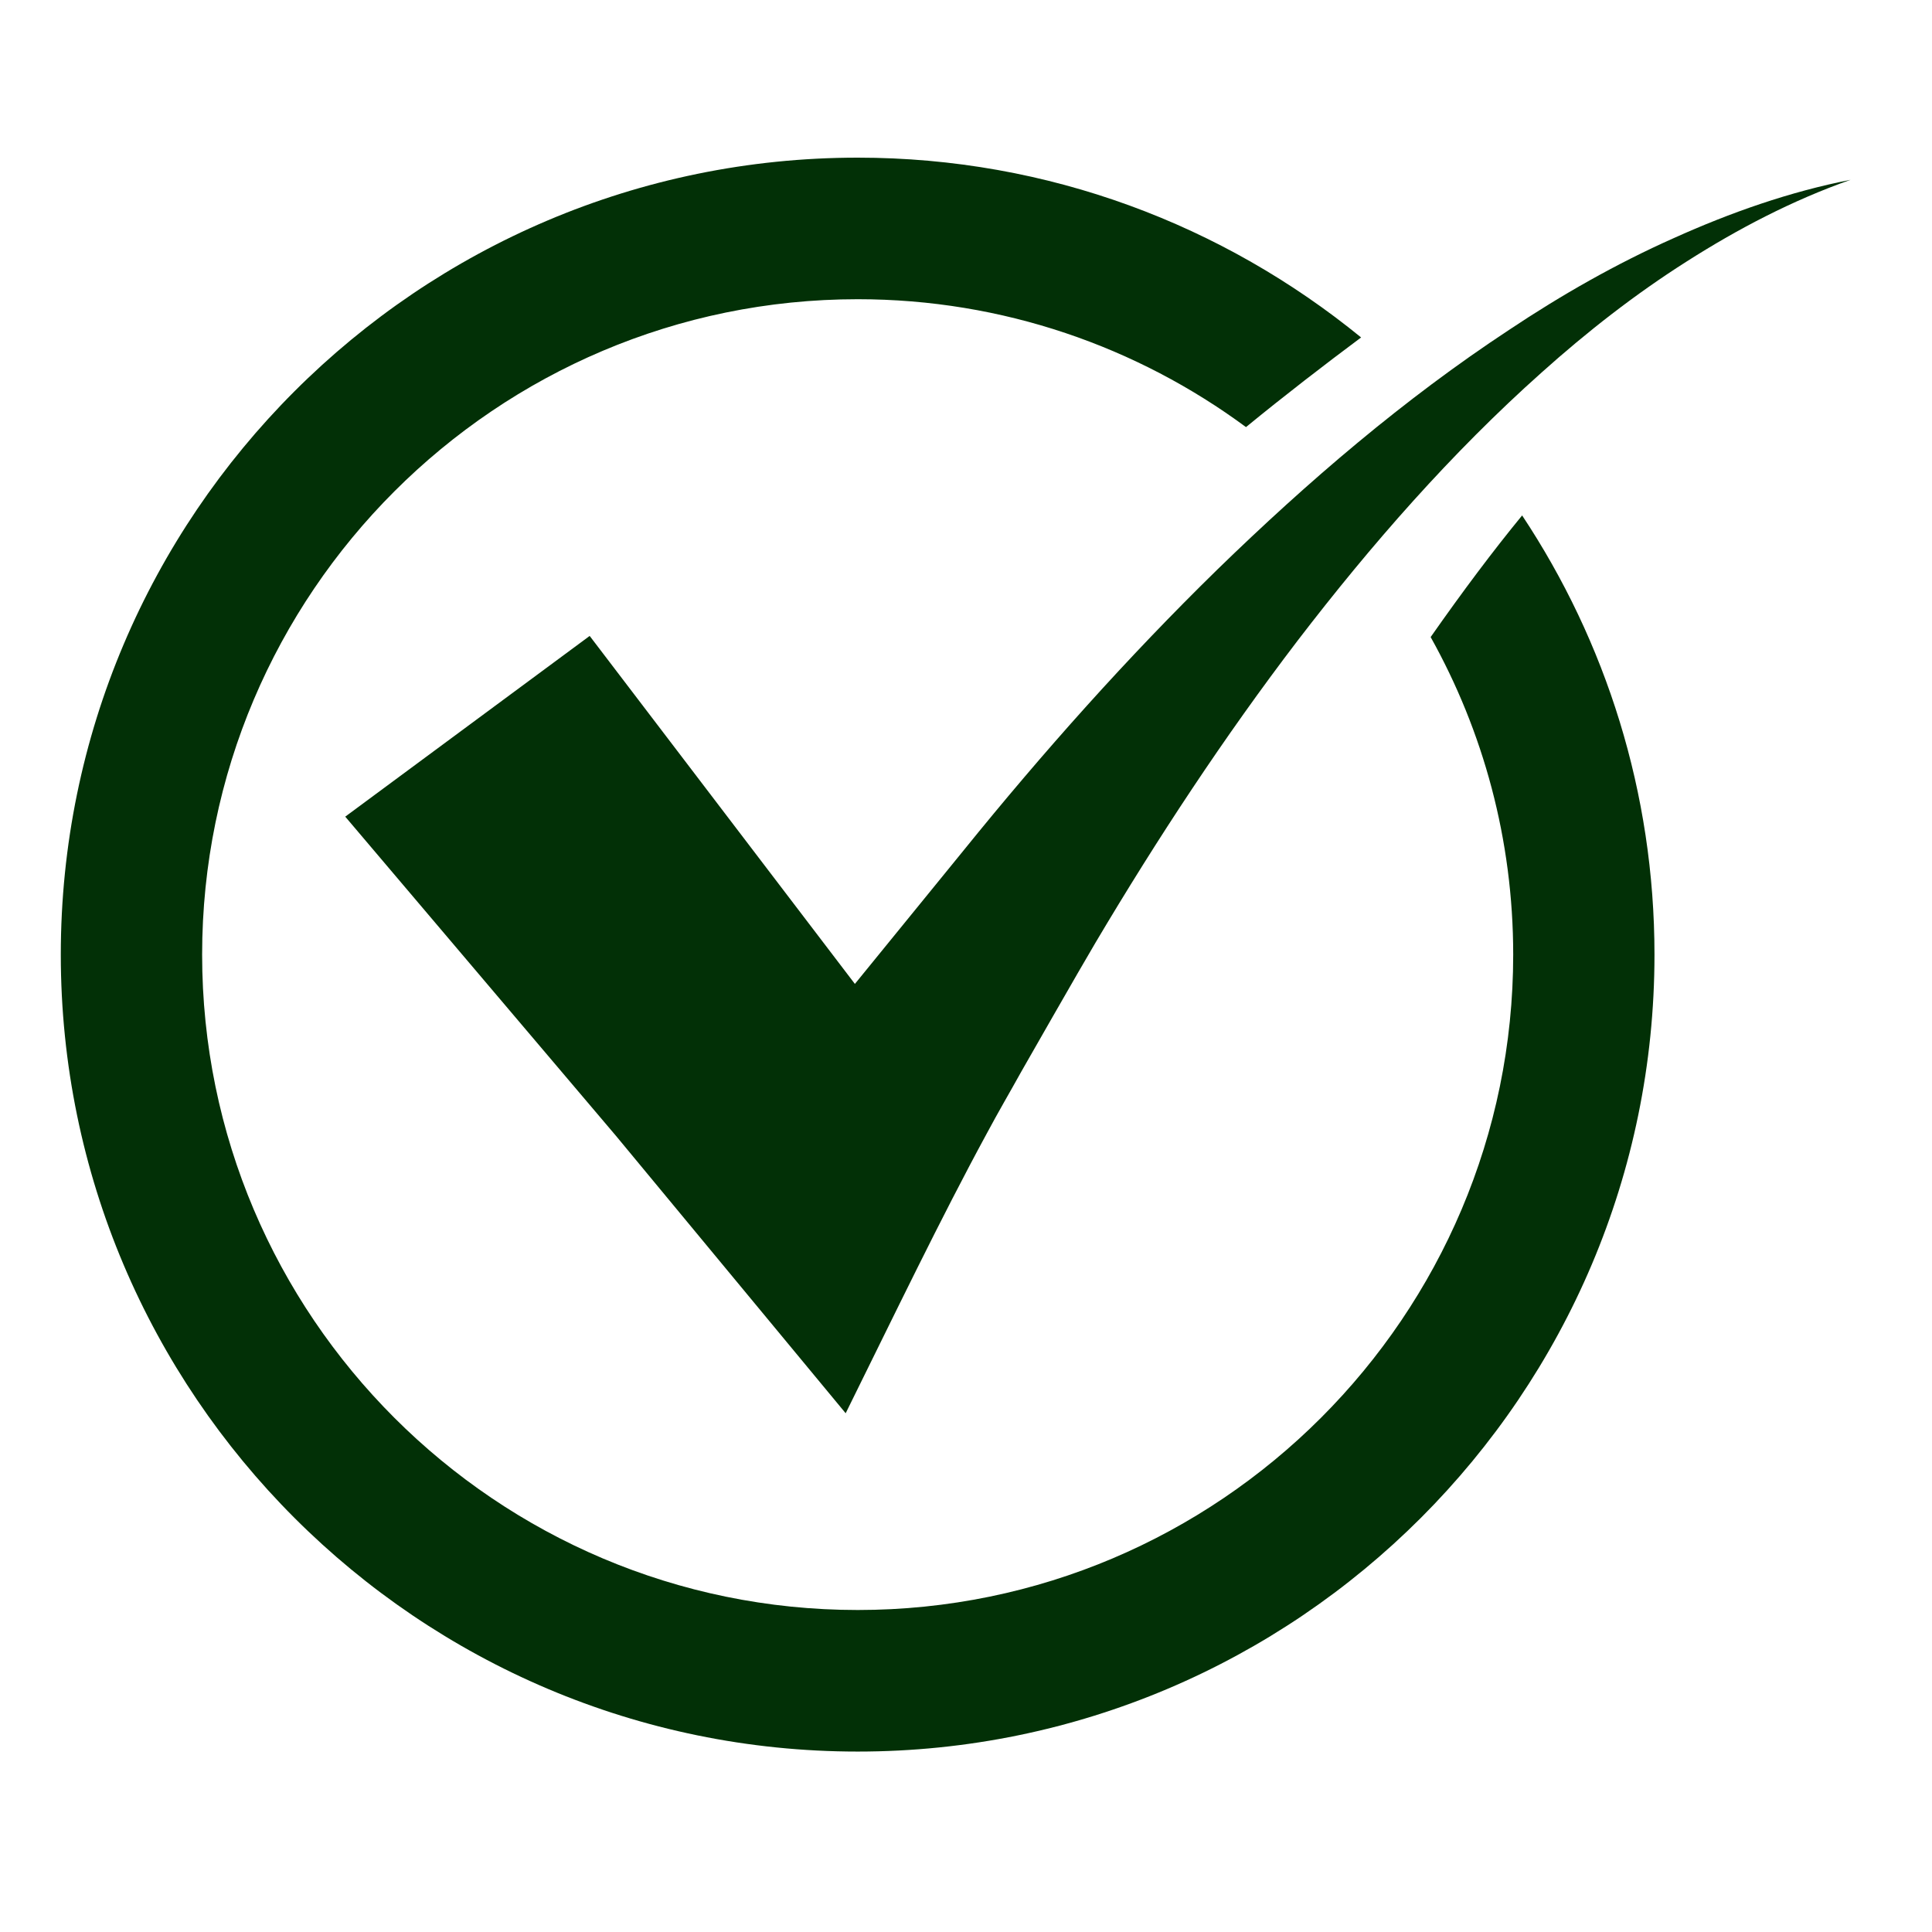 <svg xmlns="http://www.w3.org/2000/svg" xmlns:xlink="http://www.w3.org/1999/xlink" width="45" zoomAndPan="magnify" viewBox="0 0 33.75 33.75" height="45" preserveAspectRatio="xMidYMid meet"><defs><clipPath id="7da1c3326f"><path d="M 6 3 L 32.328 3 L 32.328 25 L 6 25 Z M 6 3 "></path></clipPath><clipPath id="cbbba54330"><path d="M 1.062 2.629 L 29 2.629 L 29 30.922 L 1.062 30.922 Z M 1.062 2.629 "></path></clipPath></defs><g id="ab648715f3"><g clip-rule="nonzero" clip-path="url(#7da1c3326f)"><path style=" stroke:none;fill-rule:nonzero;fill:#023006;fill-opacity:1;" d="M 29.238 4.16 C 28.238 4.605 27.277 5.152 26.363 5.762 C 24.523 6.973 22.844 8.414 21.266 9.949 C 19.691 11.488 18.223 13.137 16.836 14.852 C 16.488 15.281 14.934 17.188 14.934 17.188 L 10.301 11.109 L 6.031 14.266 L 10.762 19.844 L 14.773 24.688 C 15.621 22.973 16.438 21.273 17.238 19.801 C 17.438 19.426 17.645 19.074 17.844 18.715 C 17.844 18.715 18.871 16.914 19.141 16.461 C 20.219 14.645 21.383 12.875 22.668 11.191 C 23.953 9.516 25.352 7.914 26.934 6.504 C 27.723 5.797 28.562 5.141 29.461 4.57 C 30.355 4 31.309 3.5 32.328 3.141 C 31.27 3.348 30.234 3.711 29.238 4.16 Z M 29.238 4.16 "></path></g><g clip-rule="nonzero" clip-path="url(#cbbba54330)"><path style=" stroke:none;fill-rule:nonzero;fill:#023006;fill-opacity:1;" d="M 24.992 11.129 C 25.91 12.773 26.434 14.664 26.434 16.676 C 26.434 22.988 21.297 28.125 14.984 28.125 C 8.668 28.125 3.531 22.988 3.531 16.676 C 3.531 10.363 8.668 5.227 14.984 5.227 C 17.52 5.227 19.867 6.059 21.766 7.461 C 22.449 6.902 23.133 6.375 23.777 5.895 C 21.375 3.934 18.316 2.754 14.984 2.754 C 7.305 2.754 1.062 9 1.062 16.676 C 1.062 24.352 7.305 30.598 14.984 30.598 C 22.66 30.598 28.902 24.352 28.902 16.676 C 28.902 13.844 28.051 11.207 26.59 9.004 C 26.09 9.613 25.559 10.32 24.992 11.129 Z M 24.992 11.129 "></path></g></g></svg>
